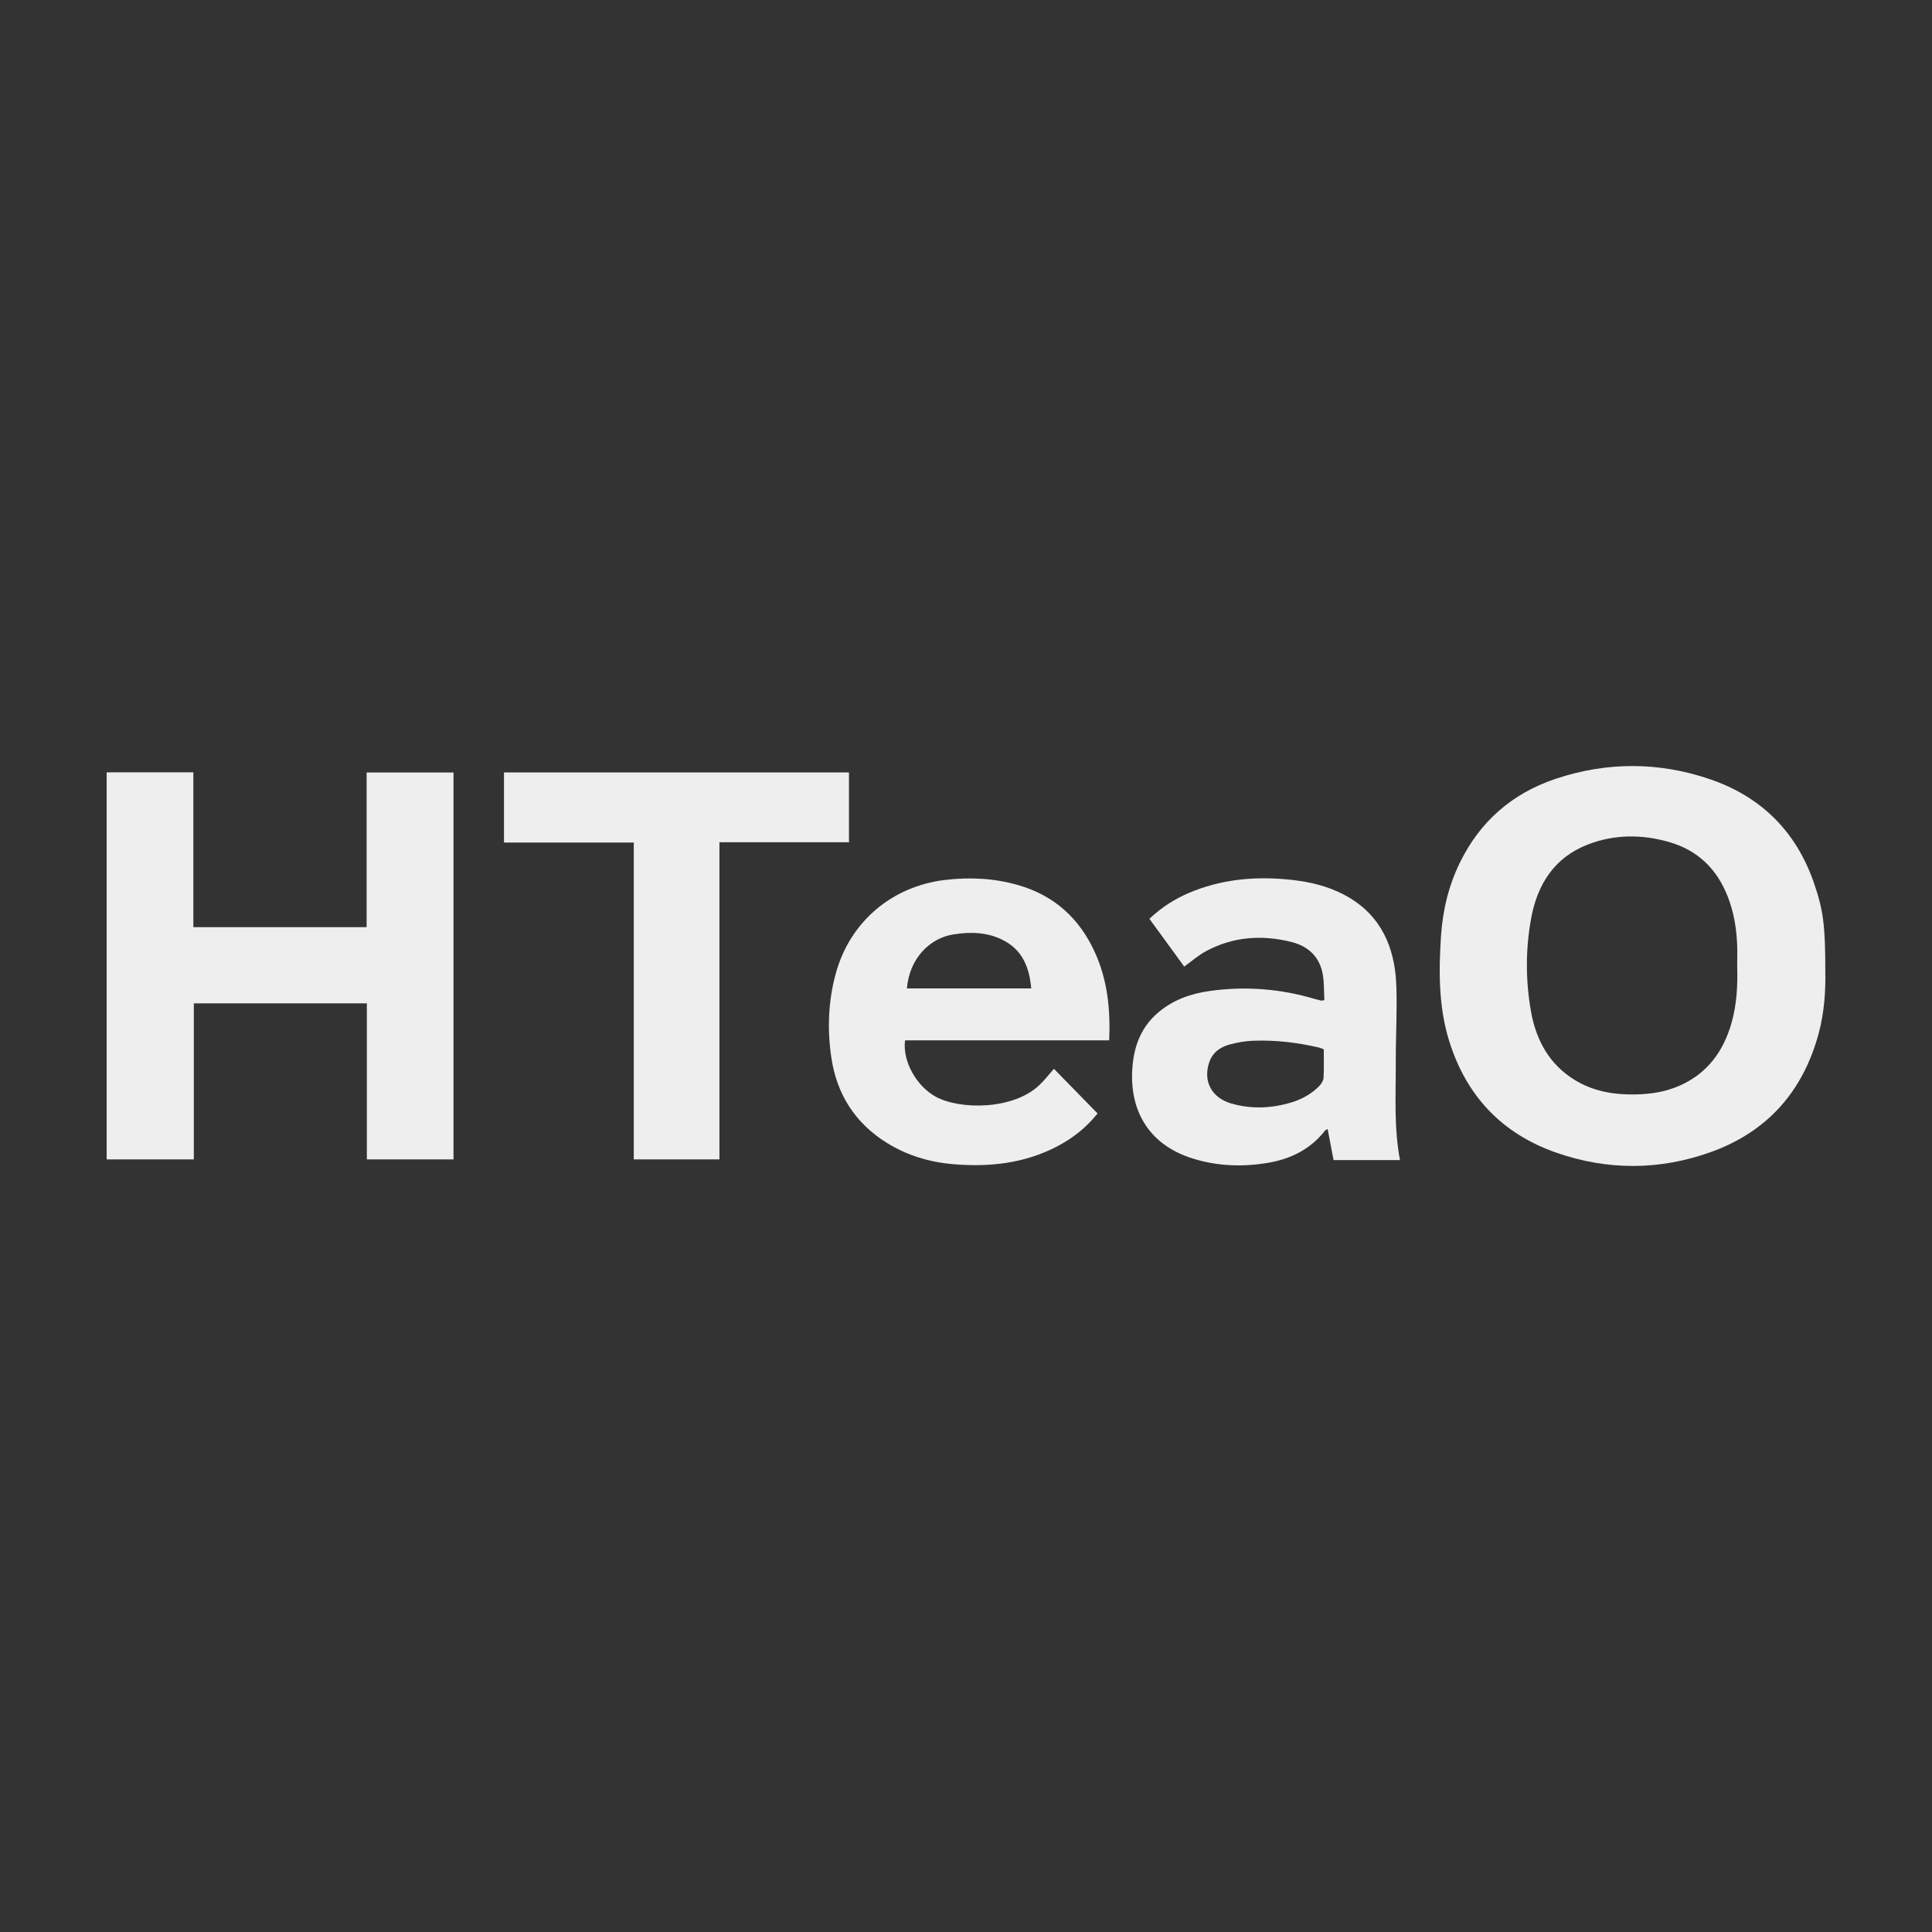 <svg xmlns="http://www.w3.org/2000/svg" id="Layer_1" viewBox="0 0 395.81 395.81"><rect x="0" y="0" width="395.81" height="395.81" fill="#333333" stroke="none"/><defs><style>      .cls-1 {        fill: #eee;      }    </style></defs><g id="ZZDNLL"><g><path class="cls-1" d="M373.94,198.83c.11,3.82-.14,8.4-1.35,12.9-3.21,11.89-10.53,20.15-22.13,24.31-10.46,3.74-21.12,3.77-31.61.11-11.17-3.89-18.49-11.67-21.98-22.96-2.15-6.97-2.12-14.14-1.66-21.31.34-5.27,1.53-10.36,3.87-15.14,4.13-8.46,10.71-14.19,19.59-17.17,10.53-3.53,21.17-3.51,31.66.07,10.47,3.58,17.63,10.69,21.27,21.18,1.98,5.71,2.35,8.98,2.35,18.01h0ZM355.9,197.92c0-1.46.05-2.92-.01-4.37-.13-3.39-.69-6.71-1.94-9.9-2.21-5.62-6.1-9.43-11.96-11.13-5.61-1.62-11.24-1.61-16.69.5-6.92,2.68-10.38,8.24-11.64,15.26-1.13,6.3-1.12,12.67,0,18.97,1.05,5.84,3.71,10.78,8.95,14,3.81,2.35,8.05,3.05,12.44,2.97,3.18-.06,6.28-.54,9.21-1.87,5.56-2.51,8.78-6.94,10.44-12.65,1.12-3.85,1.32-7.8,1.2-11.78h0Z"></path><path class="cls-1" d="M21.85,158.23h17.76v31.72h35.5v-31.69h17.8v79.27h-17.75v-31.97h-35.45v31.97h-17.86v-79.29Z"></path><path class="cls-1" d="M173.93,158.25v14.3h-26.54v64.98h-17.55v-64.91h-26.59v-14.37h70.69,0Z"></path><path class="cls-1" d="M271.33,204.89c-.11-1.8-.02-3.68-.37-5.47-.67-3.42-2.96-5.55-6.25-6.4-6.09-1.56-12.06-1.16-17.68,1.87-1.52.82-2.84,2-4.42,3.13-2.32-3.19-4.7-6.46-7.13-9.78,2.48-2.36,5.19-4.07,8.15-5.33,6.38-2.7,13.05-3.38,19.91-2.76,3.63.33,7.15,1,10.5,2.51,7.03,3.15,10.76,8.7,11.77,16.16.31,2.3.31,4.65.31,6.98,0,4.08-.19,8.16-.17,12.24.02,6.51-.39,13.04.87,19.63h-13.61c-.4-2.08-.8-4.18-1.22-6.38-.19.12-.44.22-.59.41-2.98,3.78-7.02,5.76-11.64,6.53-5.18.87-10.35.7-15.42-.89-9.32-2.91-13.18-10.29-12.29-19.25.41-4.15,1.91-7.8,5.14-10.58,3.06-2.64,6.74-3.95,10.66-4.49,7.26-1.01,14.44-.47,21.49,1.63.45.13.9.24,1.35.35.1.02.22-.03.64-.11h0ZM271.19,214.97c-.48-.18-.74-.31-1.02-.37-4.45-1.04-8.96-1.56-13.53-1.38-1.56.06-3.14.35-4.65.75-2,.52-3.59,1.65-4.28,3.74-1.27,3.86.57,7.24,4.59,8.38,4.1,1.16,8.19.99,12.24-.23,2.2-.66,4.2-1.76,5.8-3.44.41-.42.79-1.07.82-1.62.1-1.91.04-3.82.04-5.83Z"></path><path class="cls-1" d="M227.26,213.14h-41.84c-.57,4.17,2.28,9.34,6.26,11.53,4.96,2.73,15.94,2.76,21.31-2.42,1-.96,1.86-2.07,2.93-3.28,2.97,3.04,5.92,6.05,8.94,9.15-2.39,2.98-5.22,5.17-8.47,6.84-6.6,3.39-13.67,4.16-20.96,3.56-4.9-.4-9.51-1.76-13.71-4.36-6.58-4.08-10.33-10.06-11.42-17.6-.84-5.74-.62-11.51.94-17.17,2.91-10.56,11.49-17.83,22.41-19.12,5.06-.6,10.02-.35,14.91,1.05,7.44,2.13,12.62,6.86,15.77,13.83,2.56,5.65,3.18,11.63,2.91,17.99h0ZM185.79,202.5h25.48c-.38-4.21-1.72-7.72-5.55-9.78-3.27-1.75-6.78-1.86-10.39-1.29-4.77.75-9.01,4.83-9.53,11.06h0Z"></path></g></g></svg>